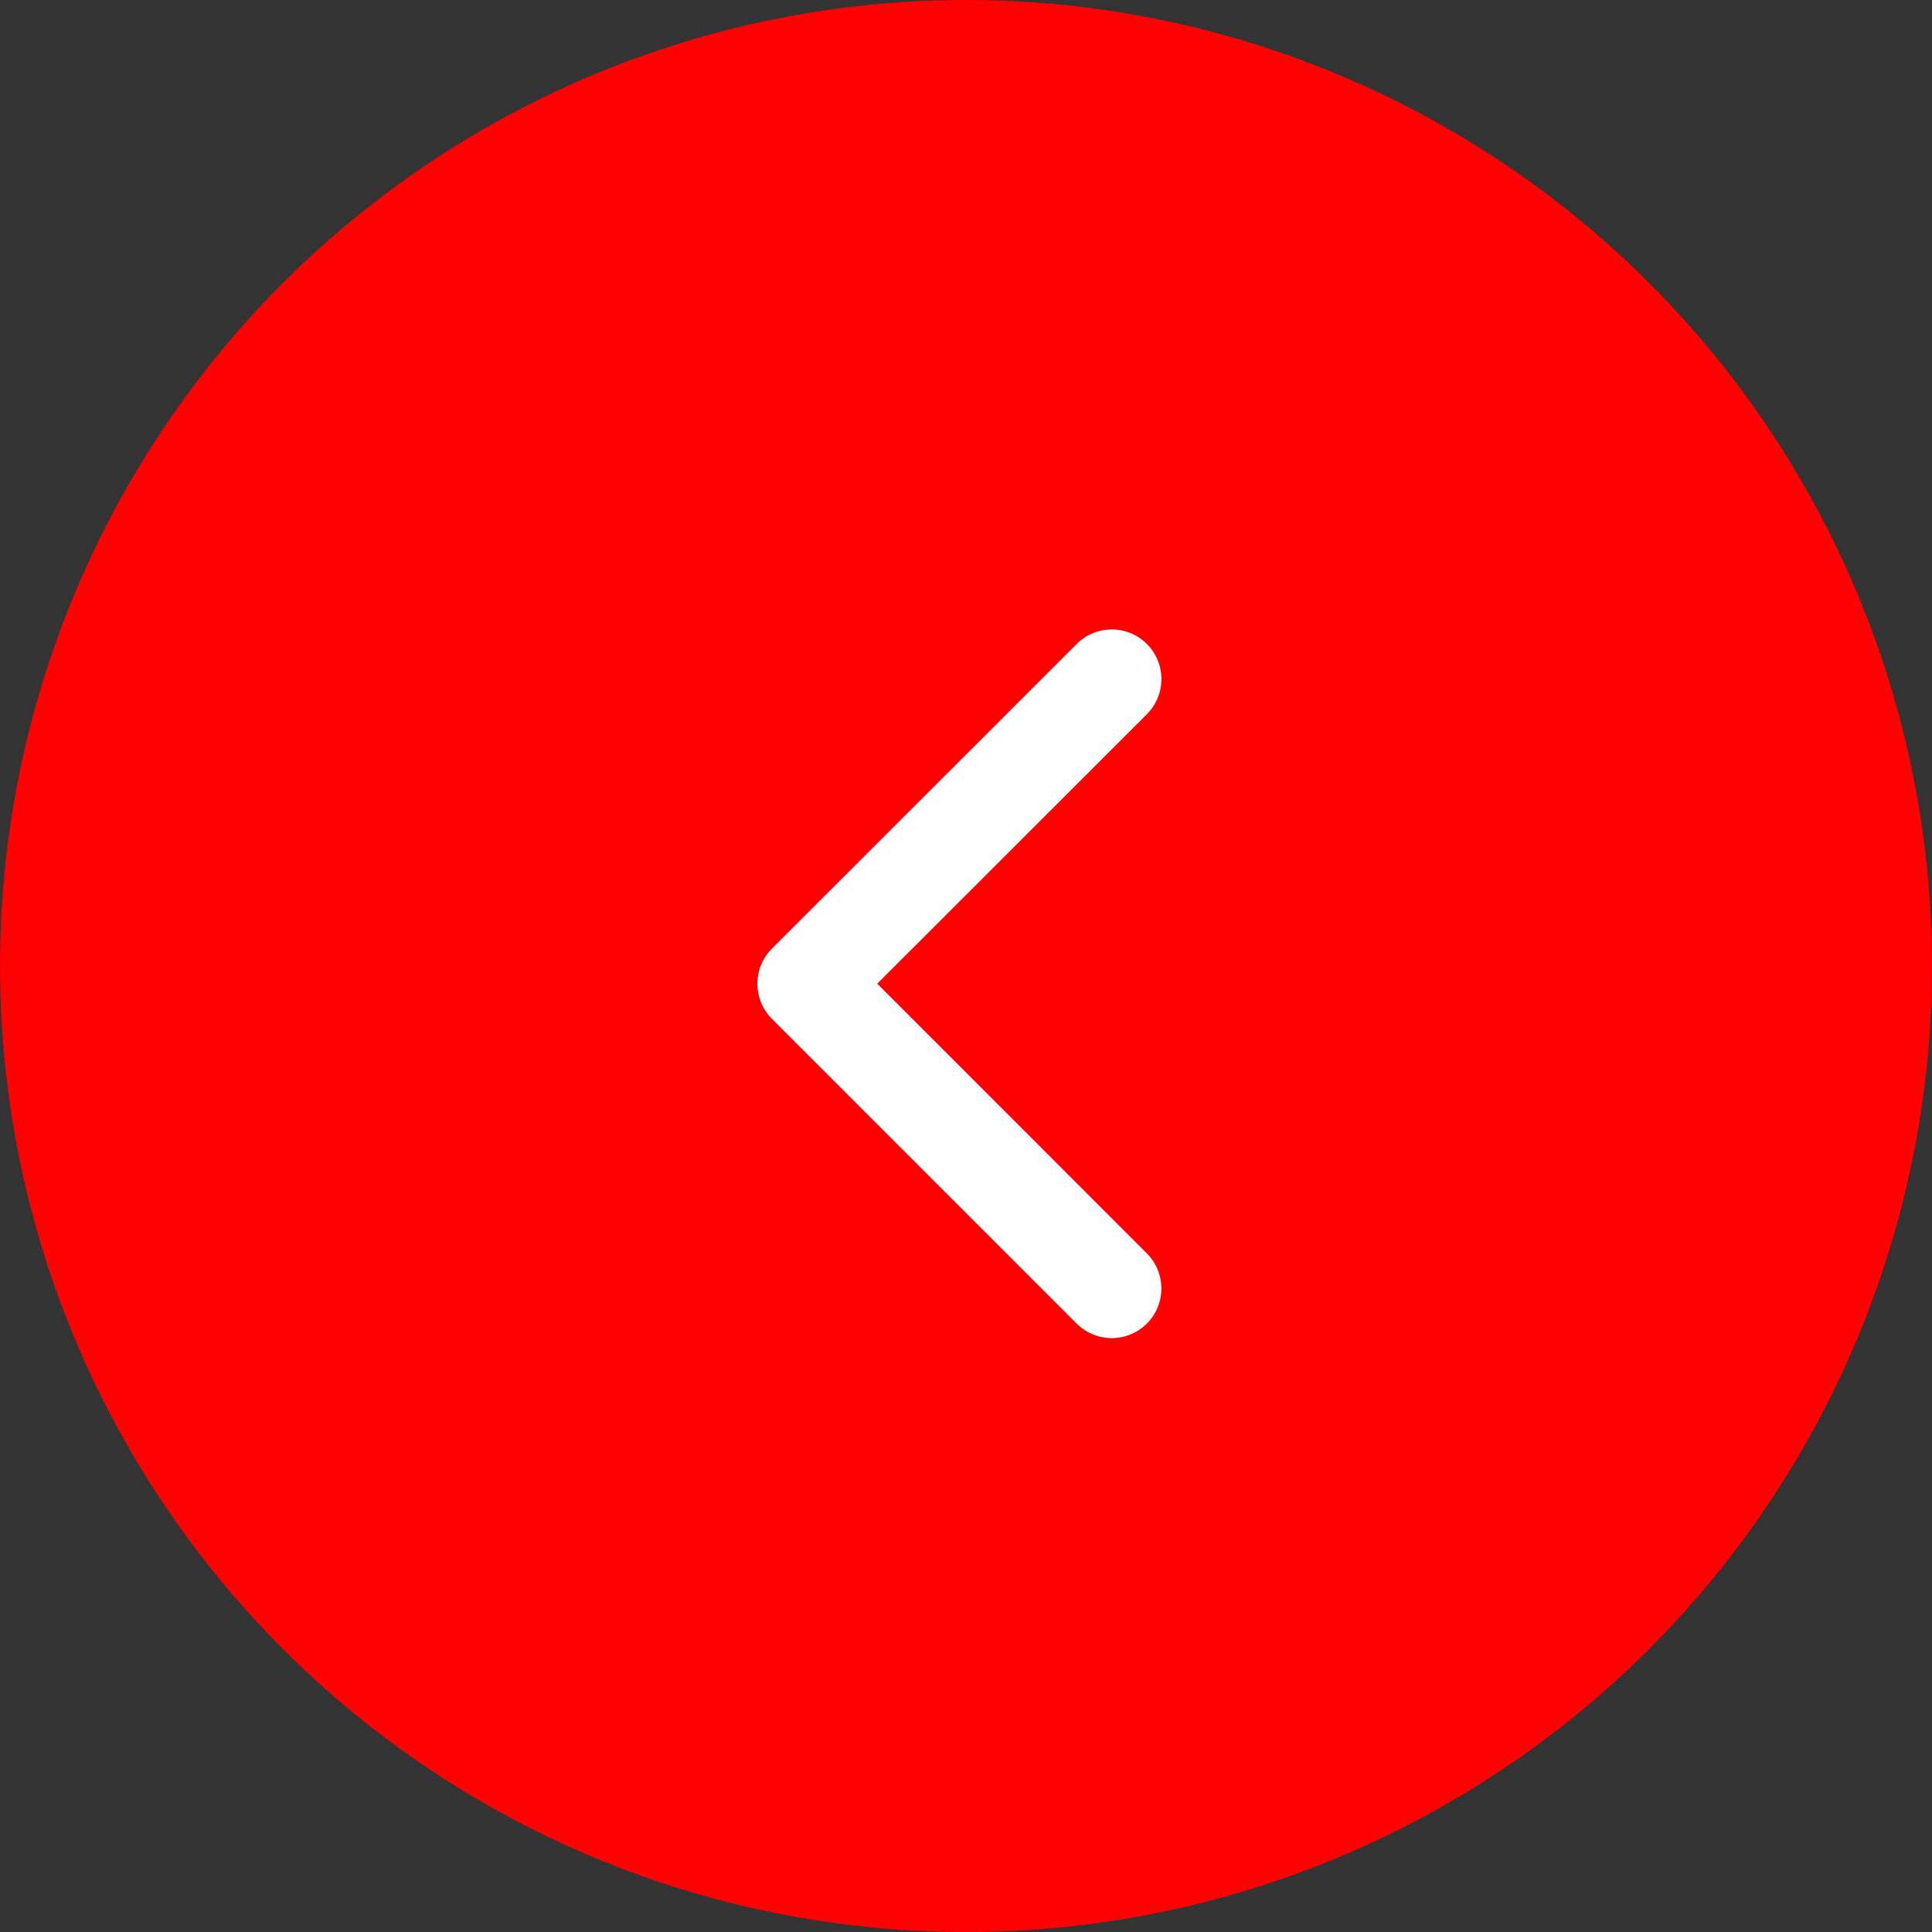 <svg xmlns="http://www.w3.org/2000/svg" width="60" height="60" viewBox="0 0 60 60"><rect x="0" y="0" width="60" height="60" fill="#333333" stroke="none"/><defs><style>.a{fill:#fe0103;}.b{fill:#fff;}</style></defs><g transform="translate(9008 5889)"><g transform="translate(-7232 -1607) rotate(180)"><circle class="a" cx="30" cy="30" r="30" transform="translate(1716 4222)"/><g transform="translate(1739.932 4262.451) rotate(-90)"><g transform="translate(0 0)"><path class="b" d="M11,12.545a1.537,1.537,0,0,1-1.09-.451L.451,2.631A1.541,1.541,0,0,1,2.631.451L11,8.825,19.377.452a1.541,1.541,0,1,1,2.179,2.18l-9.463,9.463A1.537,1.537,0,0,1,11,12.545Z"/></g></g></g></g></svg>